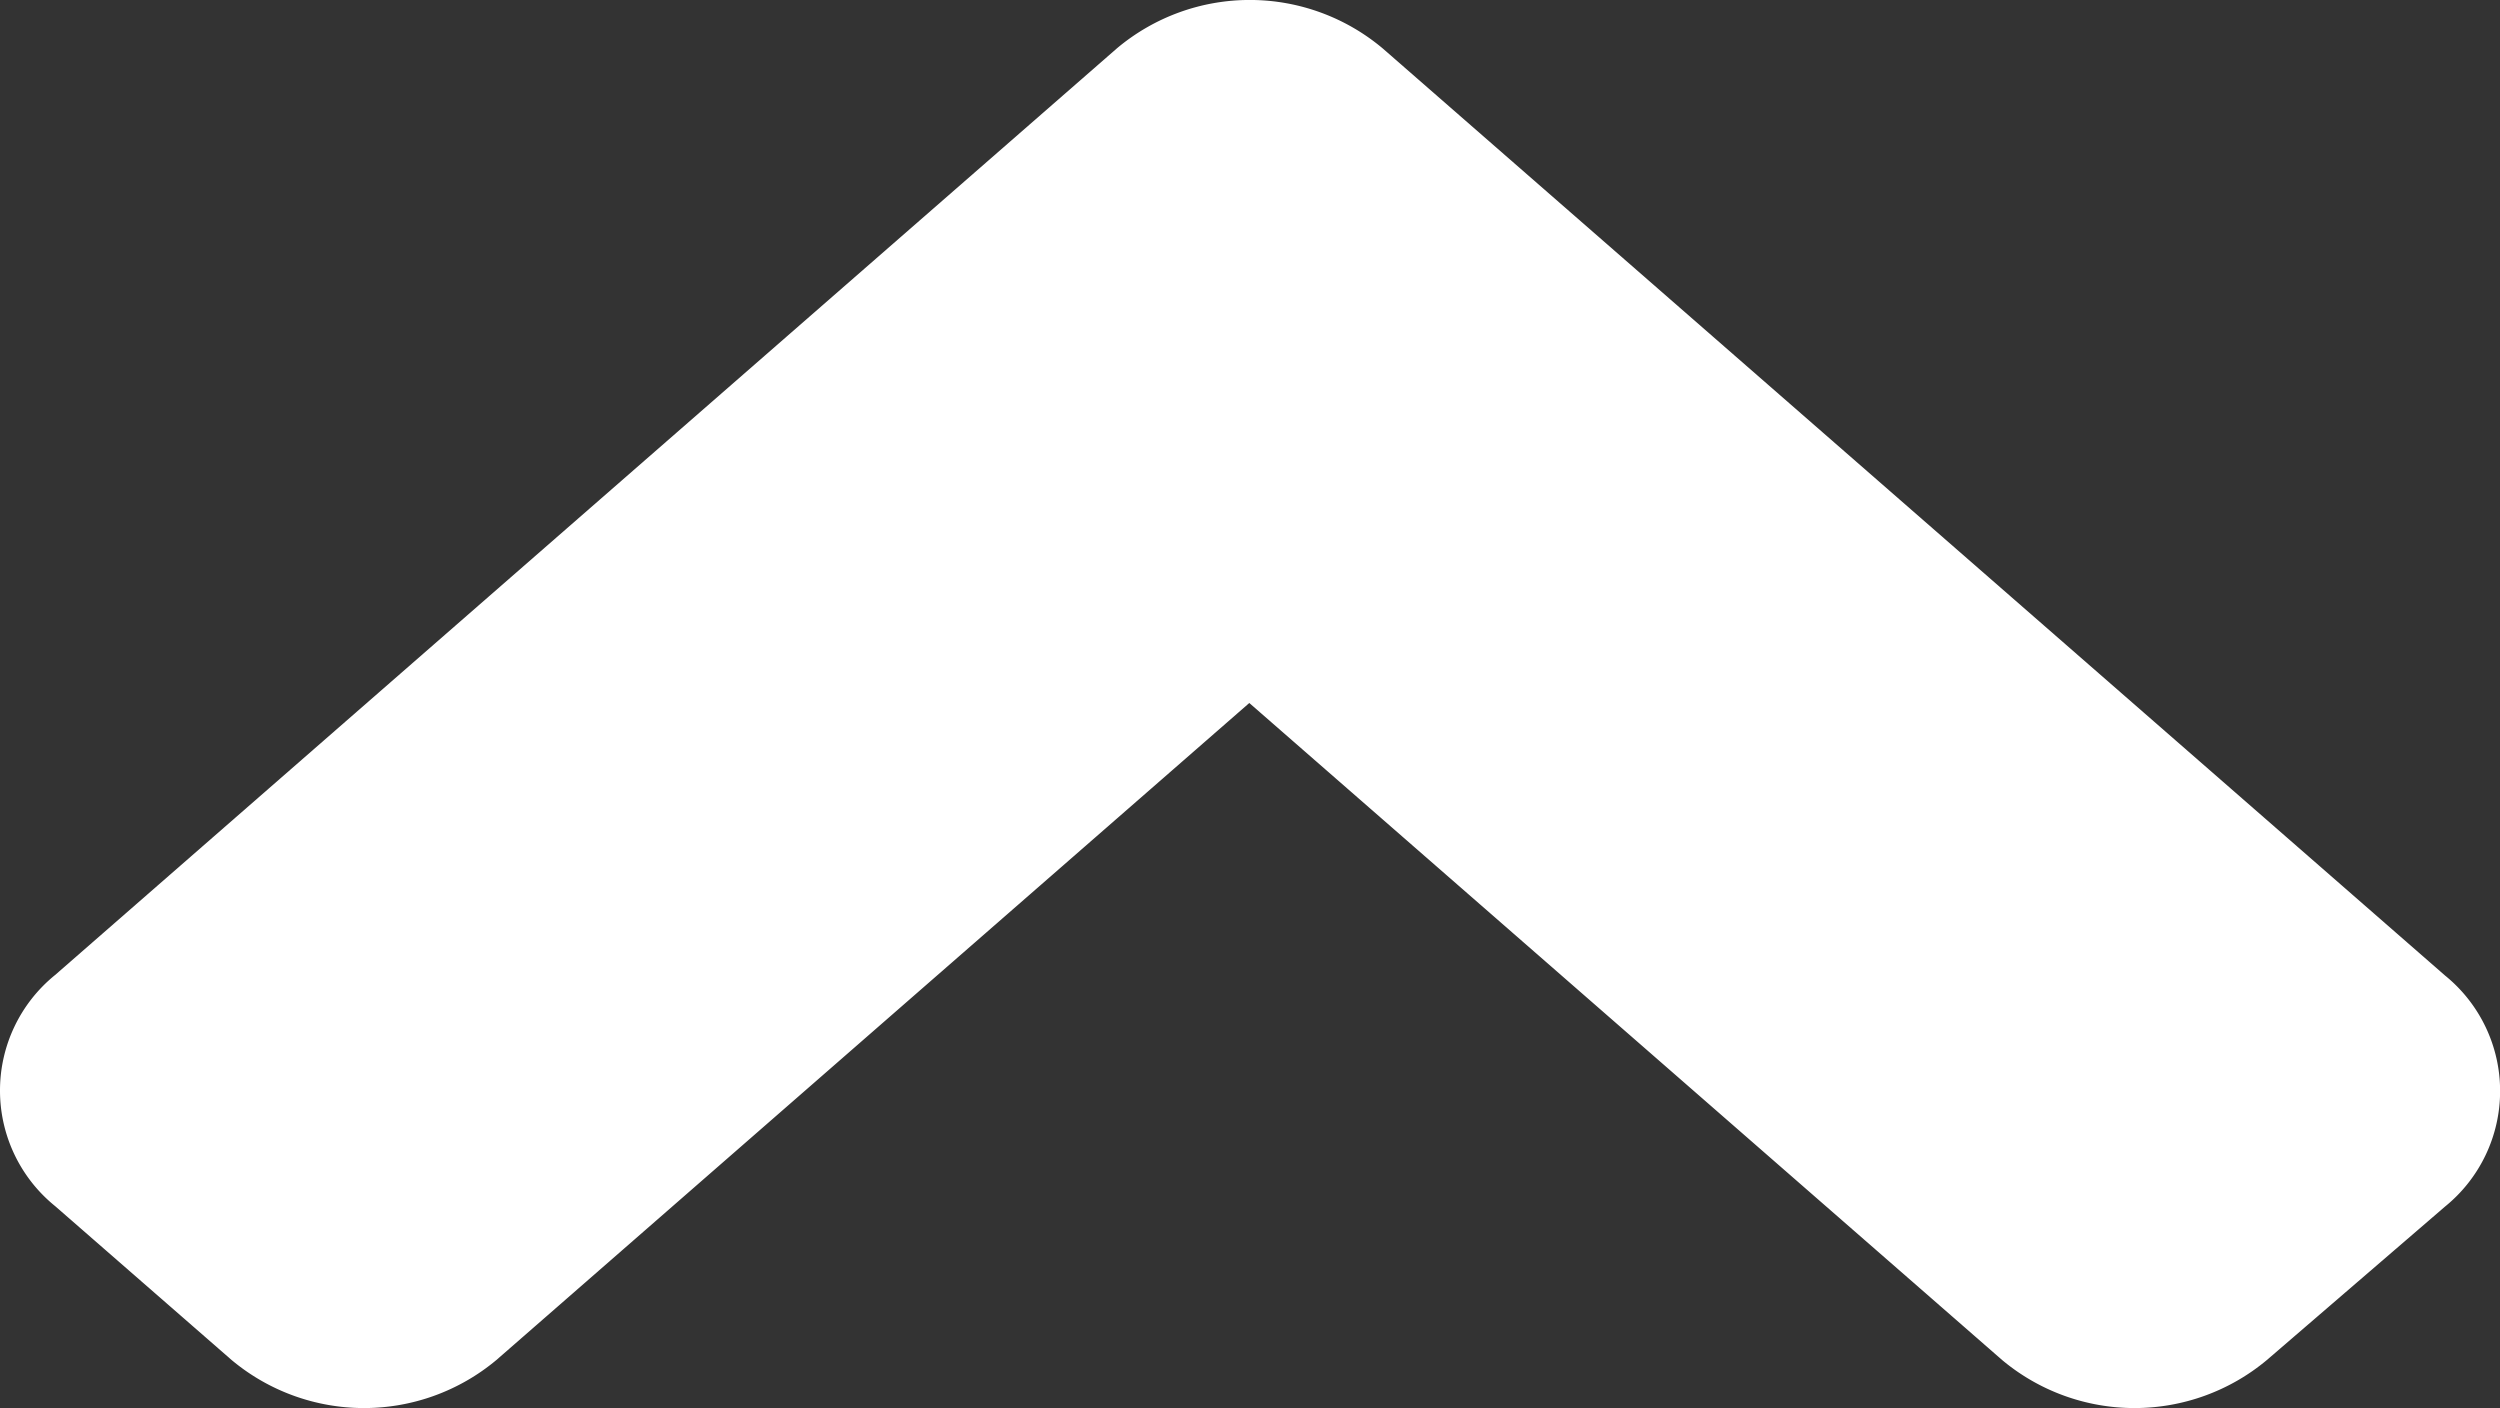 <svg xmlns="http://www.w3.org/2000/svg" width="25" height="14.081" viewBox="0 0 25 14.081">
  <rect x="0" y="0" width="25" height="14.081" fill="#333333" stroke="none"/>
  <path id="Vector" d="M13.6,11.172,4.331.551a1.487,1.487,0,0,0-2.311,0L.481,2.316a2.064,2.064,0,0,0,0,2.648l6.57,7.529L.481,20.021a2.064,2.064,0,0,0,0,2.648l1.534,1.781a1.487,1.487,0,0,0,2.311,0l9.27-10.622A2.066,2.066,0,0,0,13.6,11.172Z" transform="translate(0 14.081) rotate(-90)" fill="#fff"/>
</svg>
